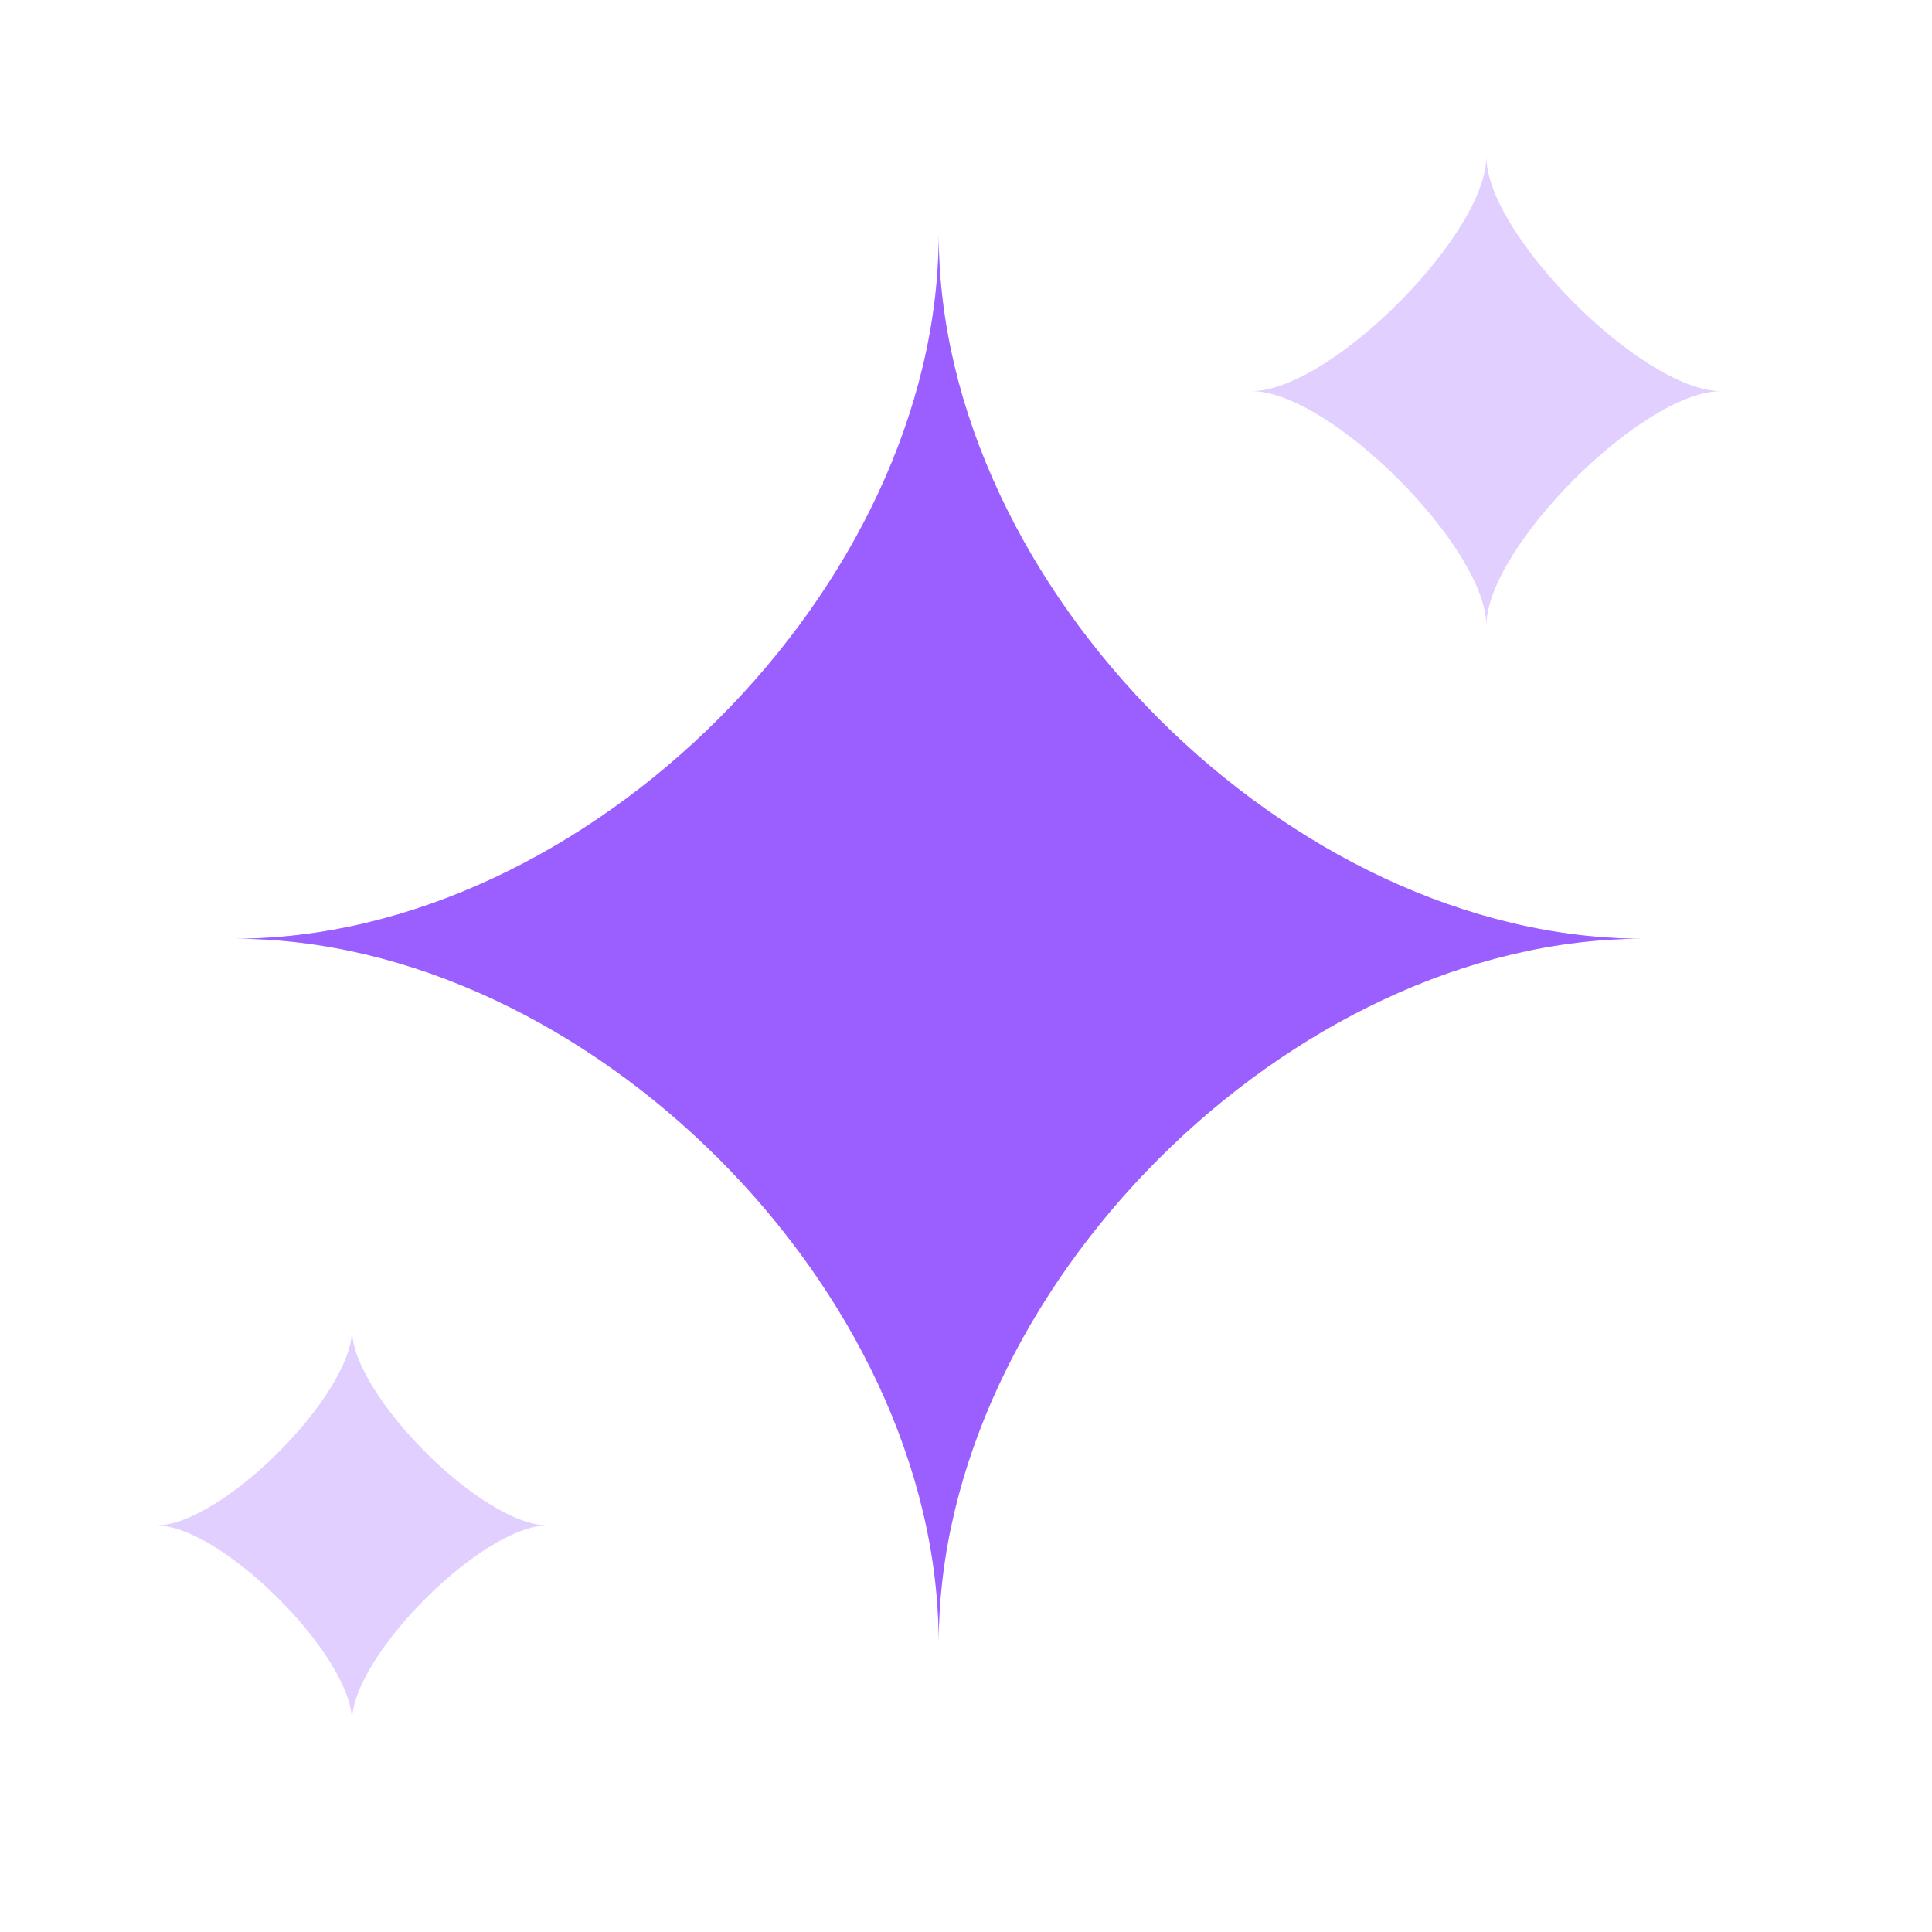 <svg width="31" height="31" viewBox="0 0 31 31" fill="none" xmlns="http://www.w3.org/2000/svg">
<path opacity="0.4" d="M3.766 15.062C9.414 15.062 15.062 9.414 15.062 3.766C15.062 9.414 20.711 15.062 26.359 15.062C20.711 15.062 15.062 20.711 15.062 26.359C15.062 20.711 9.414 15.062 3.766 15.062Z" fill="#9B5EFF"/>
<path d="M3.766 15.062C9.414 15.062 15.062 9.414 15.062 3.766C15.062 9.414 20.711 15.062 26.359 15.062C20.711 15.062 15.062 20.711 15.062 26.359C15.062 20.711 9.414 15.062 3.766 15.062Z" fill="#9B5EFF"/>
<path opacity="0.3" d="M2.51 24.476C3.556 24.476 5.648 22.384 5.648 21.338C5.648 22.384 7.74 24.476 8.786 24.476C7.74 24.476 5.648 26.568 5.648 27.614C5.648 26.568 3.556 24.476 2.51 24.476Z" fill="#9B5EFF"/>
<path opacity="0.3" d="M20.084 6.276C21.339 6.276 23.849 3.765 23.849 2.51C23.849 3.765 26.36 6.276 27.615 6.276C26.36 6.276 23.849 8.786 23.849 10.041C23.849 8.786 21.339 6.276 20.084 6.276Z" fill="#9B5EFF"/>
</svg>

